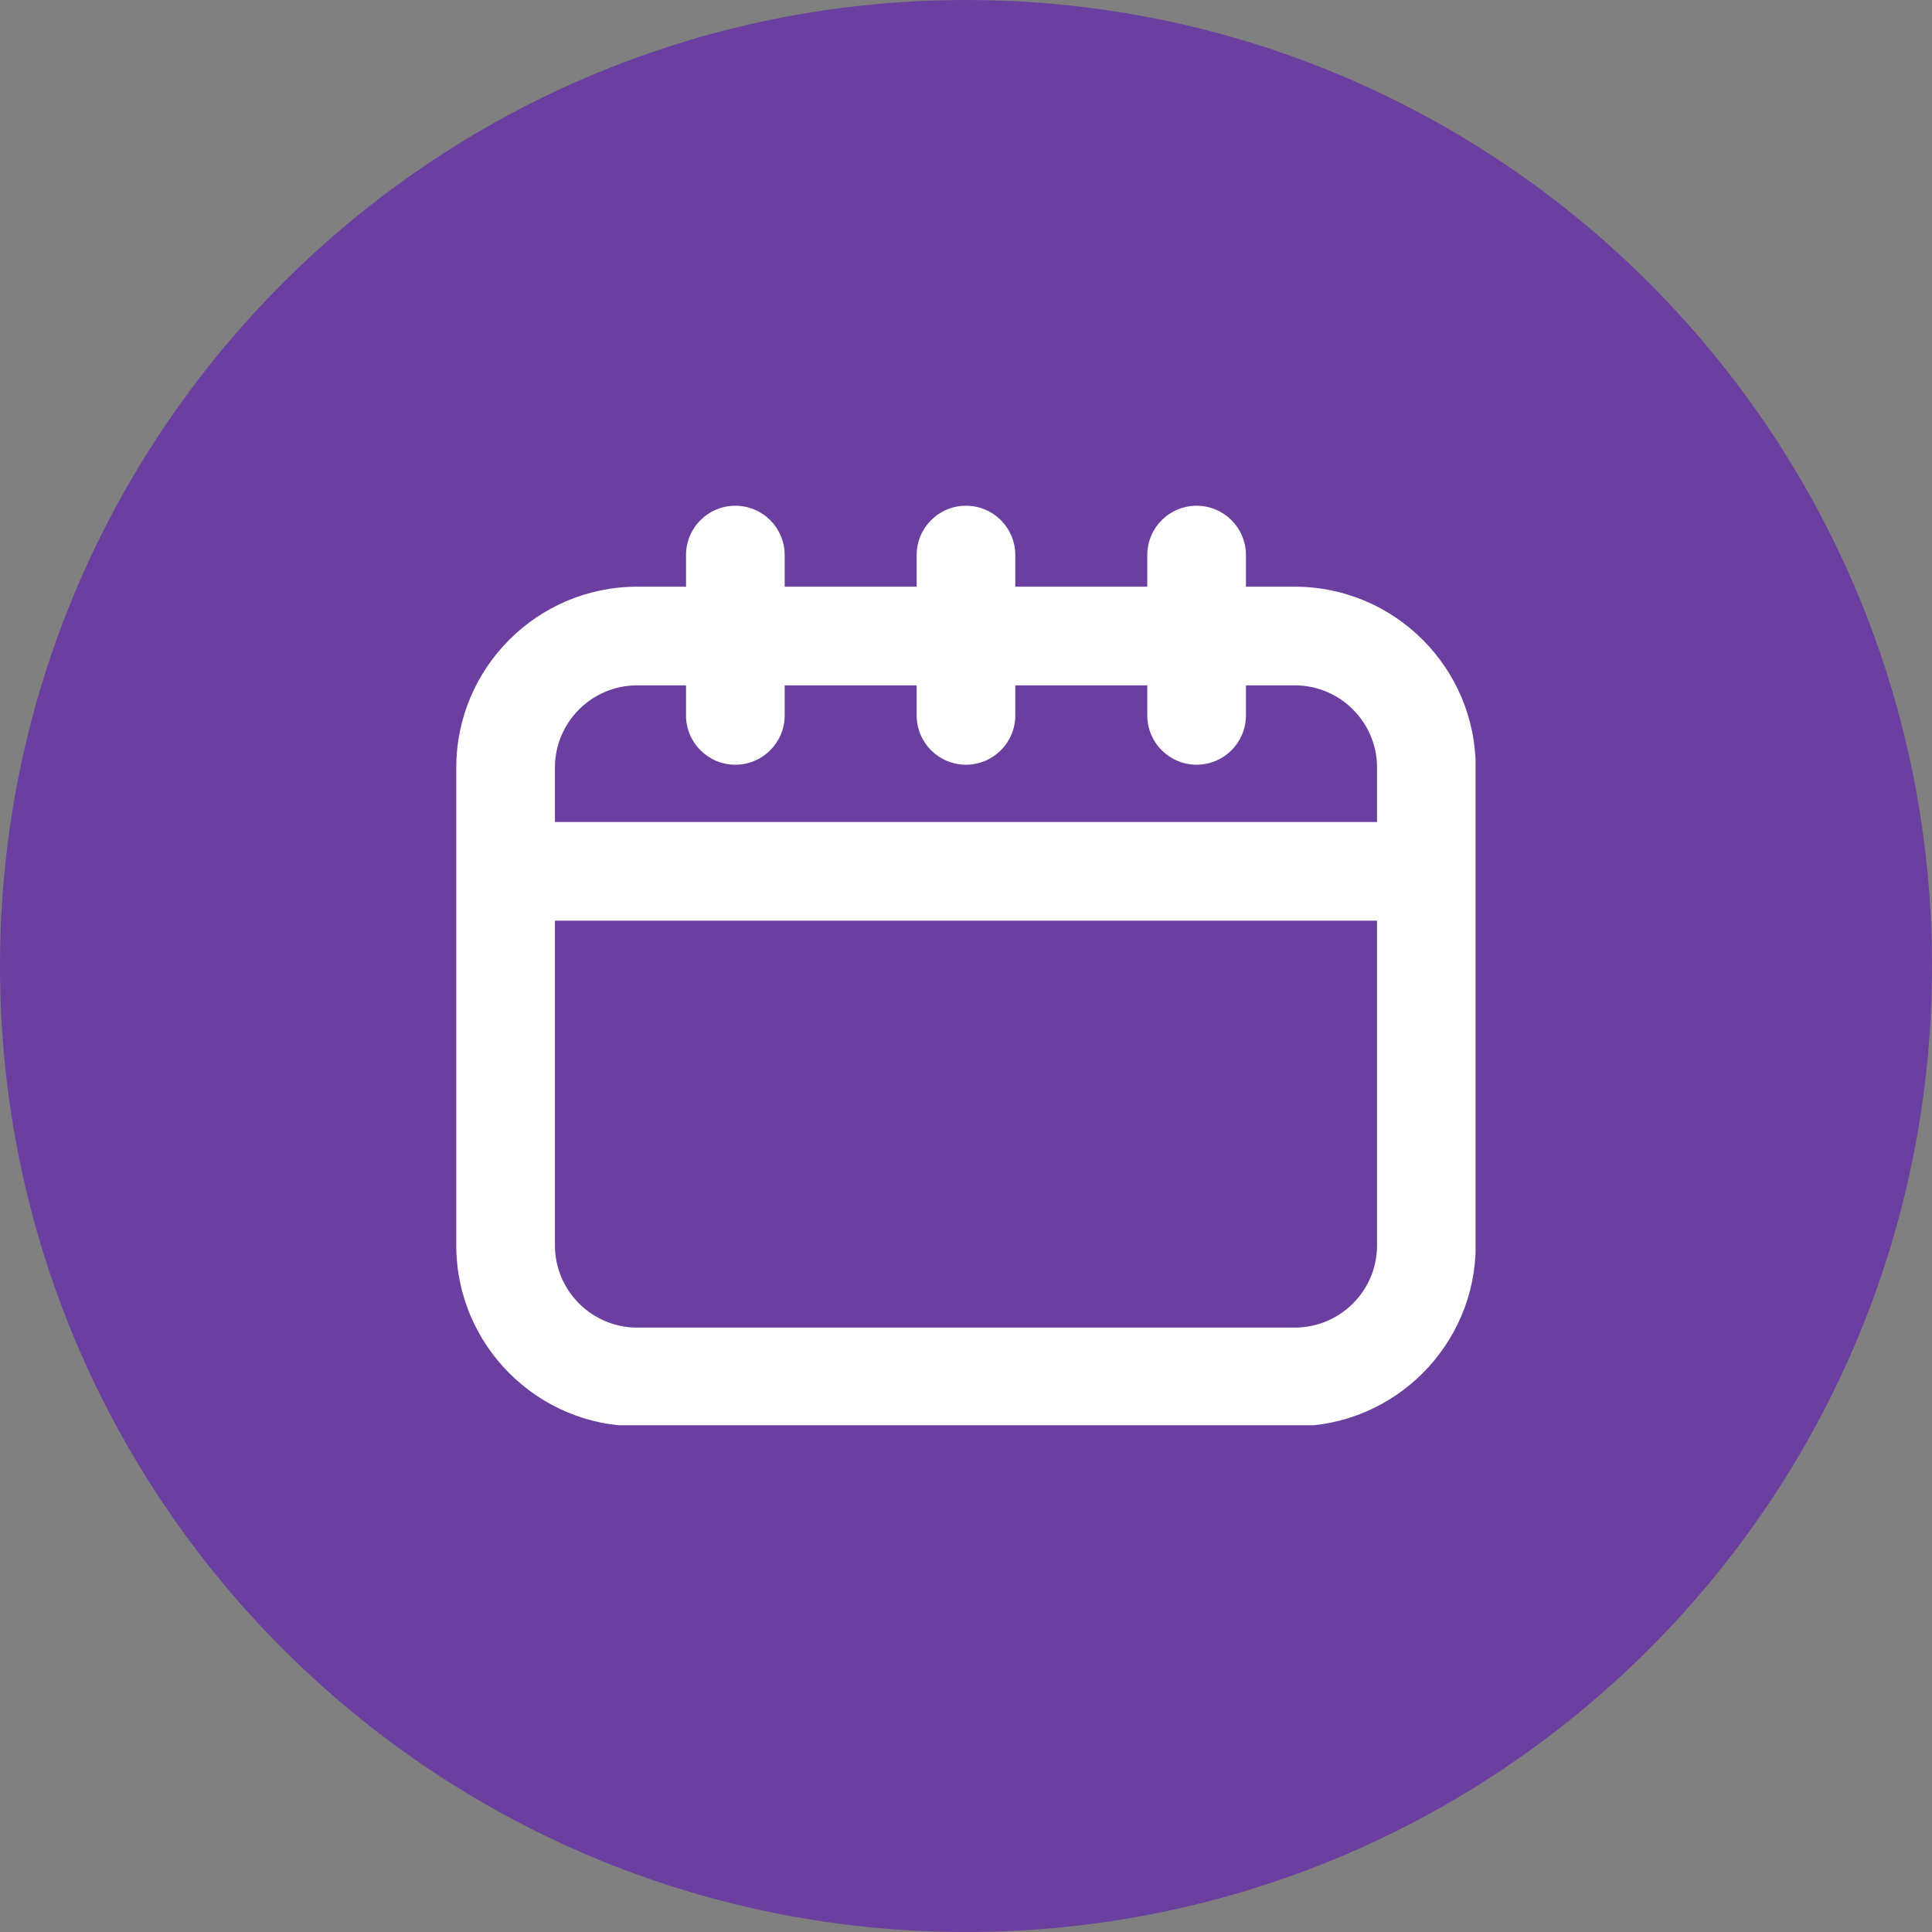 <svg xmlns="http://www.w3.org/2000/svg" xmlns:xlink="http://www.w3.org/1999/xlink" width="500" zoomAndPan="magnify" viewBox="0 0 375 375" height="500" preserveAspectRatio="xMidYMid meet" version="1.0"><rect x="0" y="0" width="375" height="375" fill="#808080" stroke="none"/><defs><clipPath id="a9c6887fb0"><path d="M 187.5 0 C 83.945 0 0 83.945 0 187.5 C 0 291.055 83.945 375 187.5 375 C 291.055 375 375 291.055 375 187.5 C 375 83.945 291.055 0 187.5 0 Z M 187.5 0 " clip-rule="nonzero"/></clipPath><clipPath id="a3adaebd53"><path d="M 0 0 L 375 0 L 375 375 L 0 375 Z M 0 0 " clip-rule="nonzero"/></clipPath><clipPath id="d4298e8f38"><path d="M 187.5 0 C 83.945 0 0 83.945 0 187.5 C 0 291.055 83.945 375 187.5 375 C 291.055 375 375 291.055 375 187.5 C 375 83.945 291.055 0 187.5 0 Z M 187.5 0 " clip-rule="nonzero"/></clipPath><clipPath id="3165d5e9d4"><rect x="0" width="375" y="0" height="375"/></clipPath><clipPath id="c52729c0f3"><path d="M 88.41 98.137 L 286.41 98.137 L 286.41 276.637 L 88.41 276.637 Z M 88.41 98.137 " clip-rule="nonzero"/></clipPath></defs><g clip-path="url(#a9c6887fb0)"><g transform="matrix(1, 0, 0, 1, 0, 0)"><g clip-path="url(#3165d5e9d4)"><g clip-path="url(#a3adaebd53)"><g clip-path="url(#d4298e8f38)"><rect x="-82.5" width="540" fill="#6b3fa0" height="540" y="-82.5" fill-opacity="1"/></g></g></g></g></g><g clip-path="url(#c52729c0f3)"><path fill="#ffffff" d="M 251.324 113.879 L 241.836 113.879 L 241.836 107.738 C 241.836 102.449 237.551 98.164 232.262 98.164 C 226.973 98.164 222.688 102.449 222.688 107.738 L 222.688 113.879 L 197.07 113.879 L 197.07 107.738 C 197.07 102.449 192.785 98.164 187.496 98.164 C 182.207 98.164 177.922 102.449 177.922 107.738 L 177.922 113.879 L 152.305 113.879 L 152.305 107.738 C 152.305 102.449 148.02 98.164 142.73 98.164 C 137.441 98.164 133.156 102.449 133.156 107.738 L 133.156 113.879 L 123.668 113.879 C 104.309 113.879 88.562 129.629 88.562 148.984 L 88.562 241.727 C 88.562 261.082 104.309 276.832 123.668 276.832 L 251.324 276.832 C 270.684 276.832 286.434 261.082 286.434 241.727 L 286.434 148.984 C 286.434 129.629 270.684 113.879 251.324 113.879 Z M 123.668 133.027 L 133.156 133.027 L 133.156 138.855 C 133.156 144.145 137.441 148.43 142.73 148.43 C 148.02 148.43 152.305 144.145 152.305 138.855 L 152.305 133.027 L 177.922 133.027 L 177.922 138.855 C 177.922 144.145 182.207 148.43 187.496 148.43 C 192.785 148.43 197.07 144.145 197.07 138.855 L 197.07 133.027 L 222.688 133.027 L 222.688 138.855 C 222.688 144.145 226.973 148.43 232.262 148.43 C 237.551 148.43 241.836 144.145 241.836 138.855 L 241.836 133.027 L 251.324 133.027 C 260.125 133.027 267.285 140.188 267.285 148.984 L 267.285 159.555 L 107.711 159.555 L 107.711 148.984 C 107.711 140.188 114.867 133.027 123.668 133.027 Z M 251.324 257.684 L 123.668 257.684 C 114.867 257.684 107.711 250.523 107.711 241.727 L 107.711 178.703 L 267.285 178.703 L 267.285 241.727 C 267.285 250.523 260.125 257.684 251.324 257.684 Z M 251.324 257.684 " fill-opacity="1" fill-rule="nonzero"/></g></svg>